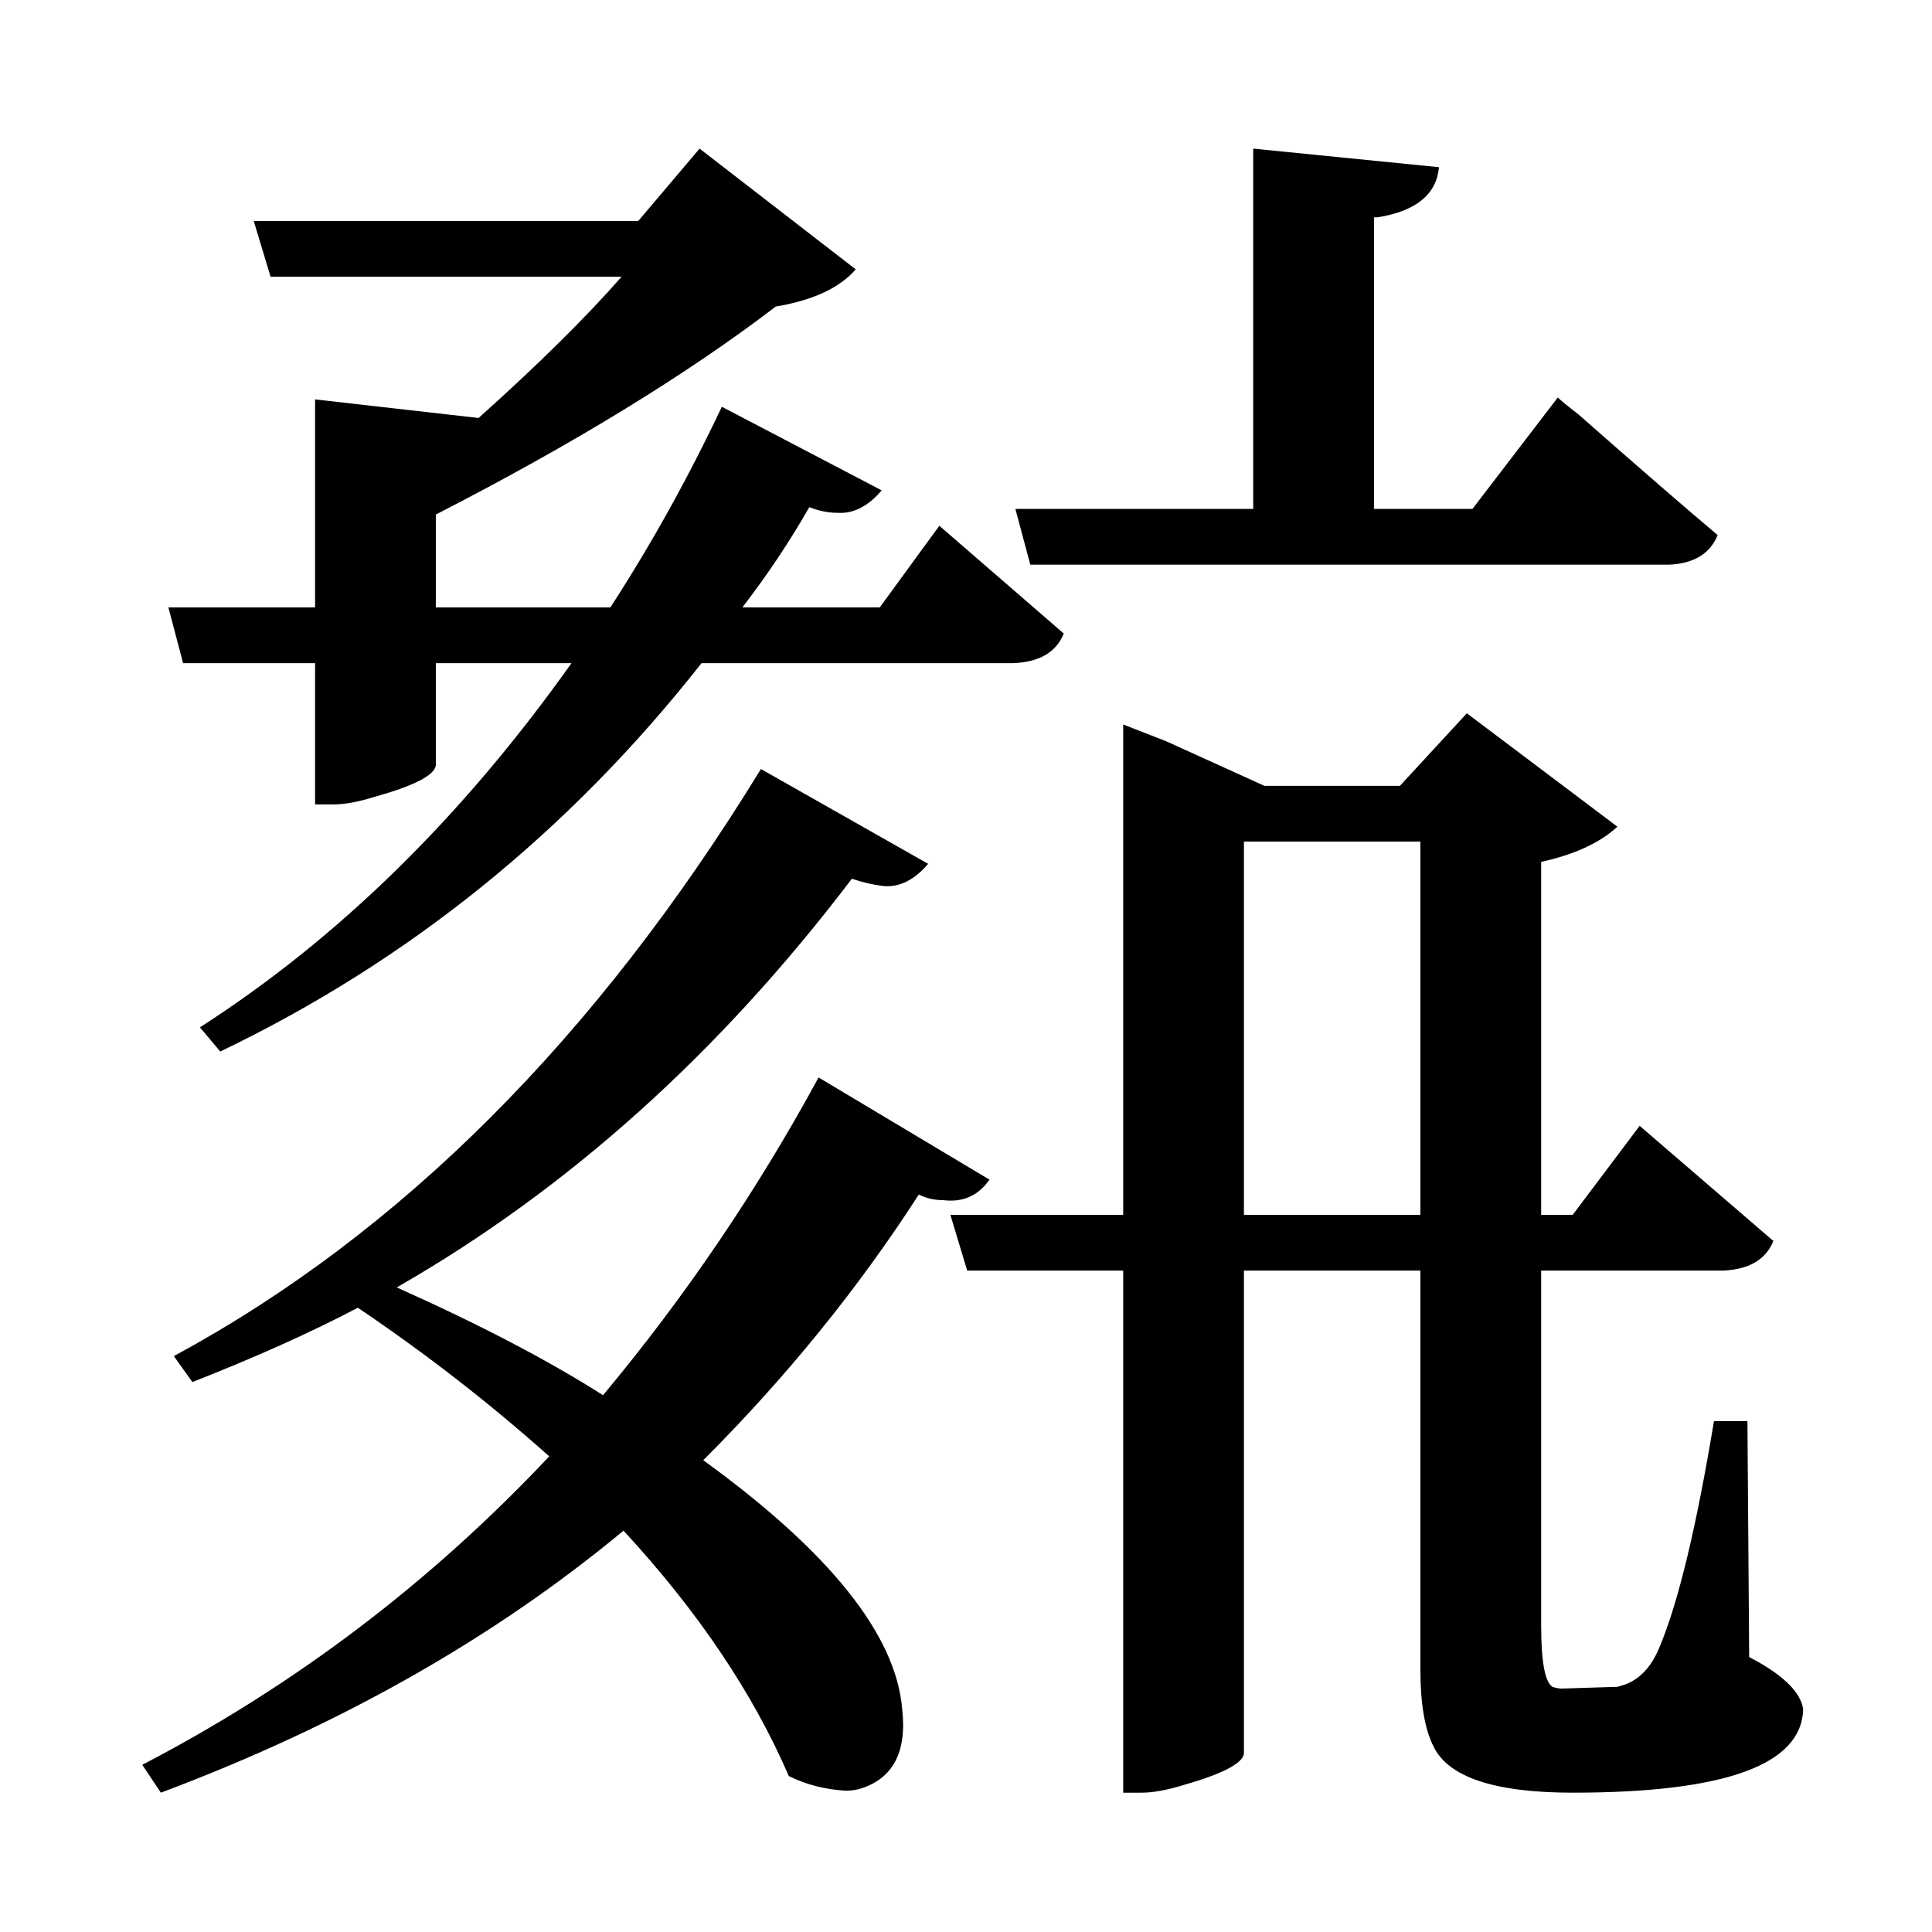 <?xml version="1.0" encoding="UTF-8"?>
<svg xmlns="http://www.w3.org/2000/svg" xmlns:xlink="http://www.w3.org/1999/xlink" width="156pt" height="156pt" viewBox="0 0 156 156" version="1.1">
<defs>
<g>
<symbol overflow="visible" id="glyph0-0">
<path style="stroke:none;" d=""/>
</symbol>
<symbol overflow="visible" id="glyph0-1">
<path style="stroke:none;" d="M 35.703 -99.75 C 40.504 -104.051 44.352 -107.852 47.25 -111.156 L 18.906 -111.156 L 17.547 -115.656 L 48.594 -115.656 L 53.547 -121.5 L 66.156 -111.75 C 64.852 -110.25 62.703 -109.25 59.703 -108.75 C 52.504 -103.25 43.352 -97.648 32.25 -91.953 L 32.25 -84.453 L 46.344 -84.453 C 49.645 -89.547 52.645 -94.945 55.344 -100.656 L 68.25 -93.906 C 67.145 -92.602 65.945 -92 64.656 -92.094 C 63.945 -92.094 63.195 -92.242 62.406 -92.547 C 60.801 -89.742 59 -87.047 57 -84.453 L 68.094 -84.453 L 72.906 -91.047 L 82.953 -82.344 C 82.348 -80.844 81 -80.047 78.906 -79.953 L 53.703 -79.953 C 43.004 -66.348 30.051 -55.895 14.844 -48.594 L 13.203 -50.547 C 24.398 -57.742 34.398 -67.547 43.203 -79.953 L 32.25 -79.953 L 32.25 -71.703 C 32.145 -70.898 30.492 -70.051 27.297 -69.156 C 25.992 -68.75 24.895 -68.547 24 -68.547 L 22.5 -68.547 L 22.5 -79.953 L 11.844 -79.953 L 10.656 -84.453 L 22.5 -84.453 L 22.5 -101.25 Z M 80.25 -87.906 L 79.047 -92.406 L 98.25 -92.406 L 98.25 -121.5 L 113.25 -120 C 113.051 -117.801 111.398 -116.453 108.297 -115.953 C 108.098 -115.953 108 -115.953 108 -115.953 L 108 -92.406 L 115.953 -92.406 L 122.844 -101.406 C 123.051 -101.195 123.602 -100.742 124.5 -100.047 C 129.5 -95.648 133.25 -92.398 135.75 -90.297 C 135.145 -88.797 133.844 -88 131.844 -87.906 Z M 138.297 0.297 C 140.992 1.703 142.445 3.102 142.656 4.5 C 142.551 9 136.348 11.25 124.047 11.25 C 117.742 11.25 113.992 10 112.797 7.5 C 112.098 6.102 111.75 4.051 111.75 1.344 L 111.75 -30.906 L 97.5 -30.906 L 97.5 8.094 C 97.395 8.895 95.742 9.75 92.547 10.656 C 91.242 11.051 90.145 11.25 89.25 11.25 L 87.75 11.25 L 87.75 -30.906 L 75.156 -30.906 L 73.797 -35.406 L 87.75 -35.406 L 87.75 -75 L 91.203 -73.656 L 99.156 -70.047 L 110.094 -70.047 L 115.5 -75.906 L 127.656 -66.75 C 126.25 -65.445 124.195 -64.5 121.5 -63.906 L 121.5 -35.406 L 124.047 -35.406 L 129.453 -42.594 L 140.25 -33.297 C 139.645 -31.797 138.297 -31 136.203 -30.906 L 121.5 -30.906 L 121.5 -2.25 C 121.5 0.645 121.801 2.297 122.406 2.703 C 122.695 2.797 122.945 2.844 123.156 2.844 L 127.656 2.703 C 128.051 2.598 128.348 2.5 128.547 2.406 C 129.648 1.906 130.5 0.906 131.094 -0.594 C 132.594 -4.195 134.047 -10.25 135.453 -18.75 L 138.156 -18.75 Z M 76.953 -38.25 C 76.047 -36.945 74.797 -36.395 73.203 -36.594 C 72.504 -36.594 71.852 -36.742 71.25 -37.047 C 66.352 -29.453 60.551 -22.301 53.844 -15.594 C 64.051 -8.195 69.406 -1.5 69.906 4.5 C 70.301 8 69.148 10.148 66.453 10.953 C 66.047 11.047 65.695 11.094 65.406 11.094 C 63.695 11 62.145 10.602 60.75 9.906 C 57.852 3.195 53.406 -3.406 47.406 -9.906 C 36.906 -1.195 24.453 5.852 10.047 11.25 L 8.547 9 C 20.848 2.602 31.801 -5.695 41.406 -15.906 C 36.602 -20.195 31.453 -24.195 25.953 -27.906 C 22.148 -25.906 17.695 -23.906 12.594 -21.906 L 11.094 -24 C 29.395 -33.895 45.195 -49.695 58.5 -71.406 L 72 -63.75 C 70.895 -62.445 69.695 -61.848 68.406 -61.953 C 67.602 -62.047 66.75 -62.242 65.844 -62.547 C 55.145 -48.453 42.895 -37.453 29.094 -29.547 C 35.801 -26.547 41.352 -23.645 45.75 -20.844 C 52.352 -28.75 58.156 -37.301 63.156 -46.5 Z M 97.5 -35.406 L 111.75 -35.406 L 111.75 -65.547 L 97.5 -65.547 Z M 97.5 -35.406 "/>
</symbol>
</g>
</defs>
<g id="surface7936">
<rect x="0" y="0" width="156" height="156" style="fill:rgb(100%,100%,100%);fill-opacity:0;stroke:none;"/>
<g style="fill:rgb(0%,0%,0%);fill-opacity:1;">
  <use xlink:href="#glyph0-1" x="2.941" y="133.5"/>
</g>
</g>
</svg>
